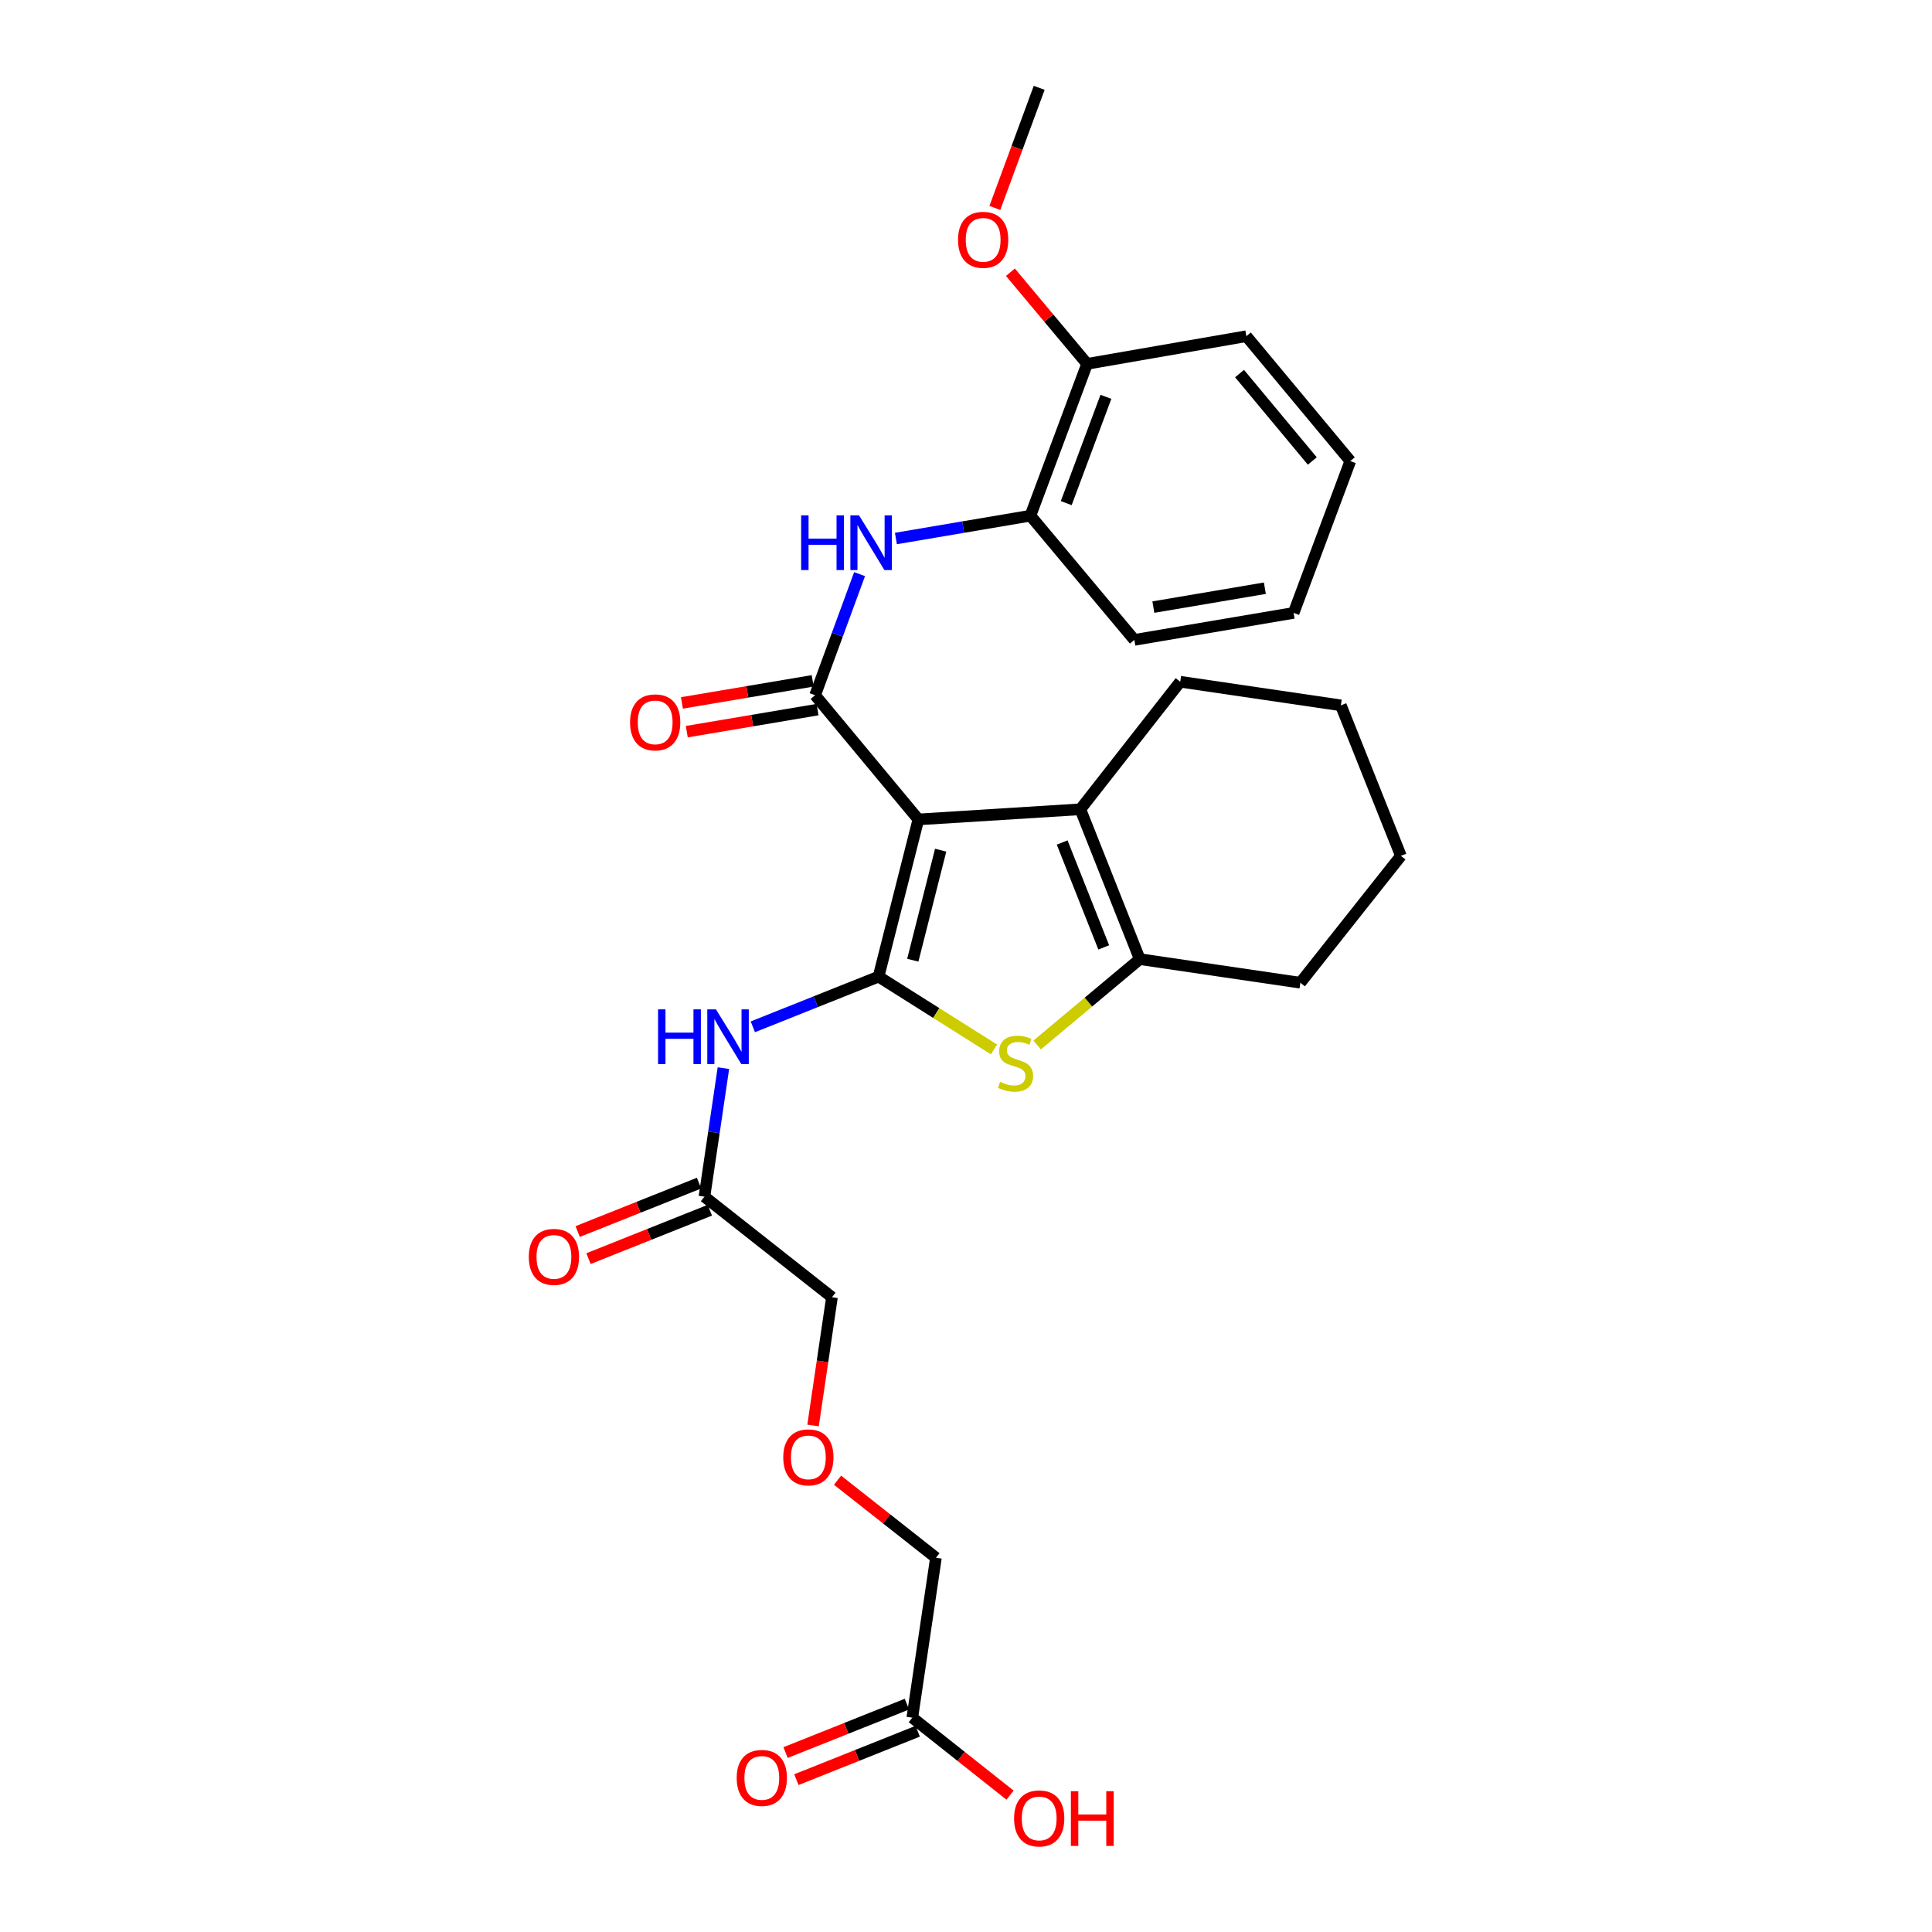 <?xml version='1.0' encoding='iso-8859-1'?>
<svg version='1.1' baseProfile='full'
              xmlns='http://www.w3.org/2000/svg'
                      xmlns:rdkit='http://www.rdkit.org/xml'
                      xmlns:xlink='http://www.w3.org/1999/xlink'
                  xml:space='preserve'
width='1000px' height='1000px' viewBox='0 0 1000 1000'>
<!-- END OF HEADER -->
<rect style='opacity:1.0;fill:#FFFFFF;stroke:none' width='1000' height='1000' x='0' y='0'> </rect>
<path class='bond-0' d='M 475.347,424.13 L 454.739,505.508' style='fill:none;fill-rule:evenodd;stroke:#000000;stroke-width:6px;stroke-linecap:butt;stroke-linejoin:miter;stroke-opacity:1' />
<path class='bond-0' d='M 486.886,440.042 L 472.46,497.007' style='fill:none;fill-rule:evenodd;stroke:#000000;stroke-width:6px;stroke-linecap:butt;stroke-linejoin:miter;stroke-opacity:1' />
<path class='bond-1' d='M 475.347,424.13 L 421.897,359.848' style='fill:none;fill-rule:evenodd;stroke:#000000;stroke-width:6px;stroke-linecap:butt;stroke-linejoin:miter;stroke-opacity:1' />
<path class='bond-3' d='M 475.347,424.13 L 559.19,418.882' style='fill:none;fill-rule:evenodd;stroke:#000000;stroke-width:6px;stroke-linecap:butt;stroke-linejoin:miter;stroke-opacity:1' />
<path class='bond-2' d='M 454.739,505.508 L 484.608,524.349' style='fill:none;fill-rule:evenodd;stroke:#000000;stroke-width:6px;stroke-linecap:butt;stroke-linejoin:miter;stroke-opacity:1' />
<path class='bond-2' d='M 484.608,524.349 L 514.477,543.189' style='fill:none;fill-rule:evenodd;stroke:#CCCC00;stroke-width:6px;stroke-linecap:butt;stroke-linejoin:miter;stroke-opacity:1' />
<path class='bond-5' d='M 454.739,505.508 L 422.204,518.495' style='fill:none;fill-rule:evenodd;stroke:#000000;stroke-width:6px;stroke-linecap:butt;stroke-linejoin:miter;stroke-opacity:1' />
<path class='bond-5' d='M 422.204,518.495 L 389.669,531.481' style='fill:none;fill-rule:evenodd;stroke:#0000FF;stroke-width:6px;stroke-linecap:butt;stroke-linejoin:miter;stroke-opacity:1' />
<path class='bond-6' d='M 421.897,359.848 L 433.408,328.506' style='fill:none;fill-rule:evenodd;stroke:#000000;stroke-width:6px;stroke-linecap:butt;stroke-linejoin:miter;stroke-opacity:1' />
<path class='bond-6' d='M 433.408,328.506 L 444.918,297.164' style='fill:none;fill-rule:evenodd;stroke:#0000FF;stroke-width:6px;stroke-linecap:butt;stroke-linejoin:miter;stroke-opacity:1' />
<path class='bond-9' d='M 420.642,352.408 L 386.802,358.118' style='fill:none;fill-rule:evenodd;stroke:#000000;stroke-width:6px;stroke-linecap:butt;stroke-linejoin:miter;stroke-opacity:1' />
<path class='bond-9' d='M 386.802,358.118 L 352.963,363.828' style='fill:none;fill-rule:evenodd;stroke:#FF0000;stroke-width:6px;stroke-linecap:butt;stroke-linejoin:miter;stroke-opacity:1' />
<path class='bond-9' d='M 423.153,367.289 L 389.313,372.999' style='fill:none;fill-rule:evenodd;stroke:#000000;stroke-width:6px;stroke-linecap:butt;stroke-linejoin:miter;stroke-opacity:1' />
<path class='bond-9' d='M 389.313,372.999 L 355.474,378.709' style='fill:none;fill-rule:evenodd;stroke:#FF0000;stroke-width:6px;stroke-linecap:butt;stroke-linejoin:miter;stroke-opacity:1' />
<path class='bond-28' d='M 536.828,540.886 L 563.382,518.666' style='fill:none;fill-rule:evenodd;stroke:#CCCC00;stroke-width:6px;stroke-linecap:butt;stroke-linejoin:miter;stroke-opacity:1' />
<path class='bond-28' d='M 563.382,518.666 L 589.935,496.445' style='fill:none;fill-rule:evenodd;stroke:#000000;stroke-width:6px;stroke-linecap:butt;stroke-linejoin:miter;stroke-opacity:1' />
<path class='bond-4' d='M 559.19,418.882 L 589.935,496.445' style='fill:none;fill-rule:evenodd;stroke:#000000;stroke-width:6px;stroke-linecap:butt;stroke-linejoin:miter;stroke-opacity:1' />
<path class='bond-4' d='M 549.772,436.078 L 571.294,490.372' style='fill:none;fill-rule:evenodd;stroke:#000000;stroke-width:6px;stroke-linecap:butt;stroke-linejoin:miter;stroke-opacity:1' />
<path class='bond-16' d='M 559.19,418.882 L 610.887,352.864' style='fill:none;fill-rule:evenodd;stroke:#000000;stroke-width:6px;stroke-linecap:butt;stroke-linejoin:miter;stroke-opacity:1' />
<path class='bond-17' d='M 589.935,496.445 L 673.065,508.661' style='fill:none;fill-rule:evenodd;stroke:#000000;stroke-width:6px;stroke-linecap:butt;stroke-linejoin:miter;stroke-opacity:1' />
<path class='bond-7' d='M 374.434,552.858 L 369.525,586.129' style='fill:none;fill-rule:evenodd;stroke:#0000FF;stroke-width:6px;stroke-linecap:butt;stroke-linejoin:miter;stroke-opacity:1' />
<path class='bond-7' d='M 369.525,586.129 L 364.616,619.4' style='fill:none;fill-rule:evenodd;stroke:#000000;stroke-width:6px;stroke-linecap:butt;stroke-linejoin:miter;stroke-opacity:1' />
<path class='bond-8' d='M 463.721,278.727 L 498.531,272.826' style='fill:none;fill-rule:evenodd;stroke:#0000FF;stroke-width:6px;stroke-linecap:butt;stroke-linejoin:miter;stroke-opacity:1' />
<path class='bond-8' d='M 498.531,272.826 L 533.341,266.925' style='fill:none;fill-rule:evenodd;stroke:#000000;stroke-width:6px;stroke-linecap:butt;stroke-linejoin:miter;stroke-opacity:1' />
<path class='bond-12' d='M 361.82,612.392 L 330.415,624.92' style='fill:none;fill-rule:evenodd;stroke:#000000;stroke-width:6px;stroke-linecap:butt;stroke-linejoin:miter;stroke-opacity:1' />
<path class='bond-12' d='M 330.415,624.92 L 299.01,637.449' style='fill:none;fill-rule:evenodd;stroke:#FF0000;stroke-width:6px;stroke-linecap:butt;stroke-linejoin:miter;stroke-opacity:1' />
<path class='bond-12' d='M 367.412,626.409 L 336.007,638.938' style='fill:none;fill-rule:evenodd;stroke:#000000;stroke-width:6px;stroke-linecap:butt;stroke-linejoin:miter;stroke-opacity:1' />
<path class='bond-12' d='M 336.007,638.938 L 304.602,651.467' style='fill:none;fill-rule:evenodd;stroke:#FF0000;stroke-width:6px;stroke-linecap:butt;stroke-linejoin:miter;stroke-opacity:1' />
<path class='bond-19' d='M 364.616,619.4 L 430.625,671.45' style='fill:none;fill-rule:evenodd;stroke:#000000;stroke-width:6px;stroke-linecap:butt;stroke-linejoin:miter;stroke-opacity:1' />
<path class='bond-11' d='M 533.341,266.925 L 562.686,188.331' style='fill:none;fill-rule:evenodd;stroke:#000000;stroke-width:6px;stroke-linecap:butt;stroke-linejoin:miter;stroke-opacity:1' />
<path class='bond-11' d='M 551.881,260.415 L 572.423,205.399' style='fill:none;fill-rule:evenodd;stroke:#000000;stroke-width:6px;stroke-linecap:butt;stroke-linejoin:miter;stroke-opacity:1' />
<path class='bond-21' d='M 533.341,266.925 L 587.135,331.207' style='fill:none;fill-rule:evenodd;stroke:#000000;stroke-width:6px;stroke-linecap:butt;stroke-linejoin:miter;stroke-opacity:1' />
<path class='bond-10' d='M 472.211,889.072 L 484.436,806.286' style='fill:none;fill-rule:evenodd;stroke:#000000;stroke-width:6px;stroke-linecap:butt;stroke-linejoin:miter;stroke-opacity:1' />
<path class='bond-13' d='M 469.414,882.064 L 438.014,894.596' style='fill:none;fill-rule:evenodd;stroke:#000000;stroke-width:6px;stroke-linecap:butt;stroke-linejoin:miter;stroke-opacity:1' />
<path class='bond-13' d='M 438.014,894.596 L 406.613,907.128' style='fill:none;fill-rule:evenodd;stroke:#FF0000;stroke-width:6px;stroke-linecap:butt;stroke-linejoin:miter;stroke-opacity:1' />
<path class='bond-13' d='M 475.008,896.081 L 443.608,908.612' style='fill:none;fill-rule:evenodd;stroke:#000000;stroke-width:6px;stroke-linecap:butt;stroke-linejoin:miter;stroke-opacity:1' />
<path class='bond-13' d='M 443.608,908.612 L 412.207,921.144' style='fill:none;fill-rule:evenodd;stroke:#FF0000;stroke-width:6px;stroke-linecap:butt;stroke-linejoin:miter;stroke-opacity:1' />
<path class='bond-15' d='M 472.211,889.072 L 497.501,909.118' style='fill:none;fill-rule:evenodd;stroke:#000000;stroke-width:6px;stroke-linecap:butt;stroke-linejoin:miter;stroke-opacity:1' />
<path class='bond-15' d='M 497.501,909.118 L 522.79,929.165' style='fill:none;fill-rule:evenodd;stroke:#FF0000;stroke-width:6px;stroke-linecap:butt;stroke-linejoin:miter;stroke-opacity:1' />
<path class='bond-18' d='M 562.686,188.331 L 542.836,164.618' style='fill:none;fill-rule:evenodd;stroke:#000000;stroke-width:6px;stroke-linecap:butt;stroke-linejoin:miter;stroke-opacity:1' />
<path class='bond-18' d='M 542.836,164.618 L 522.986,140.905' style='fill:none;fill-rule:evenodd;stroke:#FF0000;stroke-width:6px;stroke-linecap:butt;stroke-linejoin:miter;stroke-opacity:1' />
<path class='bond-22' d='M 562.686,188.331 L 645.112,174.011' style='fill:none;fill-rule:evenodd;stroke:#000000;stroke-width:6px;stroke-linecap:butt;stroke-linejoin:miter;stroke-opacity:1' />
<path class='bond-14' d='M 420.831,737.832 L 425.728,704.641' style='fill:none;fill-rule:evenodd;stroke:#FF0000;stroke-width:6px;stroke-linecap:butt;stroke-linejoin:miter;stroke-opacity:1' />
<path class='bond-14' d='M 425.728,704.641 L 430.625,671.45' style='fill:none;fill-rule:evenodd;stroke:#000000;stroke-width:6px;stroke-linecap:butt;stroke-linejoin:miter;stroke-opacity:1' />
<path class='bond-20' d='M 433.511,766.148 L 458.973,786.217' style='fill:none;fill-rule:evenodd;stroke:#FF0000;stroke-width:6px;stroke-linecap:butt;stroke-linejoin:miter;stroke-opacity:1' />
<path class='bond-20' d='M 458.973,786.217 L 484.436,806.286' style='fill:none;fill-rule:evenodd;stroke:#000000;stroke-width:6px;stroke-linecap:butt;stroke-linejoin:miter;stroke-opacity:1' />
<path class='bond-24' d='M 610.887,352.864 L 694.026,365.088' style='fill:none;fill-rule:evenodd;stroke:#000000;stroke-width:6px;stroke-linecap:butt;stroke-linejoin:miter;stroke-opacity:1' />
<path class='bond-29' d='M 673.065,508.661 L 725.106,442.995' style='fill:none;fill-rule:evenodd;stroke:#000000;stroke-width:6px;stroke-linecap:butt;stroke-linejoin:miter;stroke-opacity:1' />
<path class='bond-23' d='M 514.935,107.634 L 526.41,76.544' style='fill:none;fill-rule:evenodd;stroke:#FF0000;stroke-width:6px;stroke-linecap:butt;stroke-linejoin:miter;stroke-opacity:1' />
<path class='bond-23' d='M 526.41,76.544 L 537.885,45.455' style='fill:none;fill-rule:evenodd;stroke:#000000;stroke-width:6px;stroke-linecap:butt;stroke-linejoin:miter;stroke-opacity:1' />
<path class='bond-26' d='M 587.135,331.207 L 669.577,317.239' style='fill:none;fill-rule:evenodd;stroke:#000000;stroke-width:6px;stroke-linecap:butt;stroke-linejoin:miter;stroke-opacity:1' />
<path class='bond-26' d='M 596.98,314.233 L 654.69,304.455' style='fill:none;fill-rule:evenodd;stroke:#000000;stroke-width:6px;stroke-linecap:butt;stroke-linejoin:miter;stroke-opacity:1' />
<path class='bond-30' d='M 645.112,174.011 L 698.914,238.645' style='fill:none;fill-rule:evenodd;stroke:#000000;stroke-width:6px;stroke-linecap:butt;stroke-linejoin:miter;stroke-opacity:1' />
<path class='bond-30' d='M 641.583,193.361 L 679.245,238.605' style='fill:none;fill-rule:evenodd;stroke:#000000;stroke-width:6px;stroke-linecap:butt;stroke-linejoin:miter;stroke-opacity:1' />
<path class='bond-25' d='M 694.026,365.088 L 725.106,442.995' style='fill:none;fill-rule:evenodd;stroke:#000000;stroke-width:6px;stroke-linecap:butt;stroke-linejoin:miter;stroke-opacity:1' />
<path class='bond-27' d='M 669.577,317.239 L 698.914,238.645' style='fill:none;fill-rule:evenodd;stroke:#000000;stroke-width:6px;stroke-linecap:butt;stroke-linejoin:miter;stroke-opacity:1' />
<path  class='atom-3' d='M 517.653 559.958
Q 517.973 560.078, 519.293 560.638
Q 520.613 561.198, 522.053 561.558
Q 523.533 561.878, 524.973 561.878
Q 527.653 561.878, 529.213 560.598
Q 530.773 559.278, 530.773 556.998
Q 530.773 555.438, 529.973 554.478
Q 529.213 553.518, 528.013 552.998
Q 526.813 552.478, 524.813 551.878
Q 522.293 551.118, 520.773 550.398
Q 519.293 549.678, 518.213 548.158
Q 517.173 546.638, 517.173 544.078
Q 517.173 540.518, 519.573 538.318
Q 522.013 536.118, 526.813 536.118
Q 530.093 536.118, 533.813 537.678
L 532.893 540.758
Q 529.493 539.358, 526.933 539.358
Q 524.173 539.358, 522.653 540.518
Q 521.133 541.638, 521.173 543.598
Q 521.173 545.118, 521.933 546.038
Q 522.733 546.958, 523.853 547.478
Q 525.013 547.998, 526.933 548.598
Q 529.493 549.398, 531.013 550.198
Q 532.533 550.998, 533.613 552.638
Q 534.733 554.238, 534.733 556.998
Q 534.733 560.918, 532.093 563.038
Q 529.493 565.118, 525.133 565.118
Q 522.613 565.118, 520.693 564.558
Q 518.813 564.038, 516.573 563.118
L 517.653 559.958
' fill='#CCCC00'/>
<path  class='atom-6' d='M 340.612 522.446
L 344.452 522.446
L 344.452 534.486
L 358.932 534.486
L 358.932 522.446
L 362.772 522.446
L 362.772 550.766
L 358.932 550.766
L 358.932 537.686
L 344.452 537.686
L 344.452 550.766
L 340.612 550.766
L 340.612 522.446
' fill='#0000FF'/>
<path  class='atom-6' d='M 370.572 522.446
L 379.852 537.446
Q 380.772 538.926, 382.252 541.606
Q 383.732 544.286, 383.812 544.446
L 383.812 522.446
L 387.572 522.446
L 387.572 550.766
L 383.692 550.766
L 373.732 534.366
Q 372.572 532.446, 371.332 530.246
Q 370.132 528.046, 369.772 527.366
L 369.772 550.766
L 366.092 550.766
L 366.092 522.446
L 370.572 522.446
' fill='#0000FF'/>
<path  class='atom-7' d='M 414.67 266.742
L 418.51 266.742
L 418.51 278.782
L 432.99 278.782
L 432.99 266.742
L 436.83 266.742
L 436.83 295.062
L 432.99 295.062
L 432.99 281.982
L 418.51 281.982
L 418.51 295.062
L 414.67 295.062
L 414.67 266.742
' fill='#0000FF'/>
<path  class='atom-7' d='M 444.63 266.742
L 453.91 281.742
Q 454.83 283.222, 456.31 285.902
Q 457.79 288.582, 457.87 288.742
L 457.87 266.742
L 461.63 266.742
L 461.63 295.062
L 457.75 295.062
L 447.79 278.662
Q 446.63 276.742, 445.39 274.542
Q 444.19 272.342, 443.83 271.662
L 443.83 295.062
L 440.15 295.062
L 440.15 266.742
L 444.63 266.742
' fill='#0000FF'/>
<path  class='atom-10' d='M 326.119 373.896
Q 326.119 367.096, 329.479 363.296
Q 332.839 359.496, 339.119 359.496
Q 345.399 359.496, 348.759 363.296
Q 352.119 367.096, 352.119 373.896
Q 352.119 380.776, 348.719 384.696
Q 345.319 388.576, 339.119 388.576
Q 332.879 388.576, 329.479 384.696
Q 326.119 380.816, 326.119 373.896
M 339.119 385.376
Q 343.439 385.376, 345.759 382.496
Q 348.119 379.576, 348.119 373.896
Q 348.119 368.336, 345.759 365.536
Q 343.439 362.696, 339.119 362.696
Q 334.799 362.696, 332.439 365.496
Q 330.119 368.296, 330.119 373.896
Q 330.119 379.616, 332.439 382.496
Q 334.799 385.376, 339.119 385.376
' fill='#FF0000'/>
<path  class='atom-13' d='M 273.709 650.561
Q 273.709 643.761, 277.069 639.961
Q 280.429 636.161, 286.709 636.161
Q 292.989 636.161, 296.349 639.961
Q 299.709 643.761, 299.709 650.561
Q 299.709 657.441, 296.309 661.361
Q 292.909 665.241, 286.709 665.241
Q 280.469 665.241, 277.069 661.361
Q 273.709 657.481, 273.709 650.561
M 286.709 662.041
Q 291.029 662.041, 293.349 659.161
Q 295.709 656.241, 295.709 650.561
Q 295.709 645.001, 293.349 642.201
Q 291.029 639.361, 286.709 639.361
Q 282.389 639.361, 280.029 642.161
Q 277.709 644.961, 277.709 650.561
Q 277.709 656.281, 280.029 659.161
Q 282.389 662.041, 286.709 662.041
' fill='#FF0000'/>
<path  class='atom-14' d='M 381.313 920.241
Q 381.313 913.441, 384.673 909.641
Q 388.033 905.841, 394.313 905.841
Q 400.593 905.841, 403.953 909.641
Q 407.313 913.441, 407.313 920.241
Q 407.313 927.121, 403.913 931.041
Q 400.513 934.921, 394.313 934.921
Q 388.073 934.921, 384.673 931.041
Q 381.313 927.161, 381.313 920.241
M 394.313 931.721
Q 398.633 931.721, 400.953 928.841
Q 403.313 925.921, 403.313 920.241
Q 403.313 914.681, 400.953 911.881
Q 398.633 909.041, 394.313 909.041
Q 389.993 909.041, 387.633 911.841
Q 385.313 914.641, 385.313 920.241
Q 385.313 925.961, 387.633 928.841
Q 389.993 931.721, 394.313 931.721
' fill='#FF0000'/>
<path  class='atom-15' d='M 405.41 754.325
Q 405.41 747.525, 408.77 743.725
Q 412.13 739.925, 418.41 739.925
Q 424.69 739.925, 428.05 743.725
Q 431.41 747.525, 431.41 754.325
Q 431.41 761.205, 428.01 765.125
Q 424.61 769.005, 418.41 769.005
Q 412.17 769.005, 408.77 765.125
Q 405.41 761.245, 405.41 754.325
M 418.41 765.805
Q 422.73 765.805, 425.05 762.925
Q 427.41 760.005, 427.41 754.325
Q 427.41 748.765, 425.05 745.965
Q 422.73 743.125, 418.41 743.125
Q 414.09 743.125, 411.73 745.925
Q 409.41 748.725, 409.41 754.325
Q 409.41 760.045, 411.73 762.925
Q 414.09 765.805, 418.41 765.805
' fill='#FF0000'/>
<path  class='atom-16' d='M 524.885 941.21
Q 524.885 934.41, 528.245 930.61
Q 531.605 926.81, 537.885 926.81
Q 544.165 926.81, 547.525 930.61
Q 550.885 934.41, 550.885 941.21
Q 550.885 948.09, 547.485 952.01
Q 544.085 955.89, 537.885 955.89
Q 531.645 955.89, 528.245 952.01
Q 524.885 948.13, 524.885 941.21
M 537.885 952.69
Q 542.205 952.69, 544.525 949.81
Q 546.885 946.89, 546.885 941.21
Q 546.885 935.65, 544.525 932.85
Q 542.205 930.01, 537.885 930.01
Q 533.565 930.01, 531.205 932.81
Q 528.885 935.61, 528.885 941.21
Q 528.885 946.93, 531.205 949.81
Q 533.565 952.69, 537.885 952.69
' fill='#FF0000'/>
<path  class='atom-16' d='M 554.285 927.13
L 558.125 927.13
L 558.125 939.17
L 572.605 939.17
L 572.605 927.13
L 576.445 927.13
L 576.445 955.45
L 572.605 955.45
L 572.605 942.37
L 558.125 942.37
L 558.125 955.45
L 554.285 955.45
L 554.285 927.13
' fill='#FF0000'/>
<path  class='atom-19' d='M 495.876 124.129
Q 495.876 117.329, 499.236 113.529
Q 502.596 109.729, 508.876 109.729
Q 515.156 109.729, 518.516 113.529
Q 521.876 117.329, 521.876 124.129
Q 521.876 131.009, 518.476 134.929
Q 515.076 138.809, 508.876 138.809
Q 502.636 138.809, 499.236 134.929
Q 495.876 131.049, 495.876 124.129
M 508.876 135.609
Q 513.196 135.609, 515.516 132.729
Q 517.876 129.809, 517.876 124.129
Q 517.876 118.569, 515.516 115.769
Q 513.196 112.929, 508.876 112.929
Q 504.556 112.929, 502.196 115.729
Q 499.876 118.529, 499.876 124.129
Q 499.876 129.849, 502.196 132.729
Q 504.556 135.609, 508.876 135.609
' fill='#FF0000'/>
</svg>

